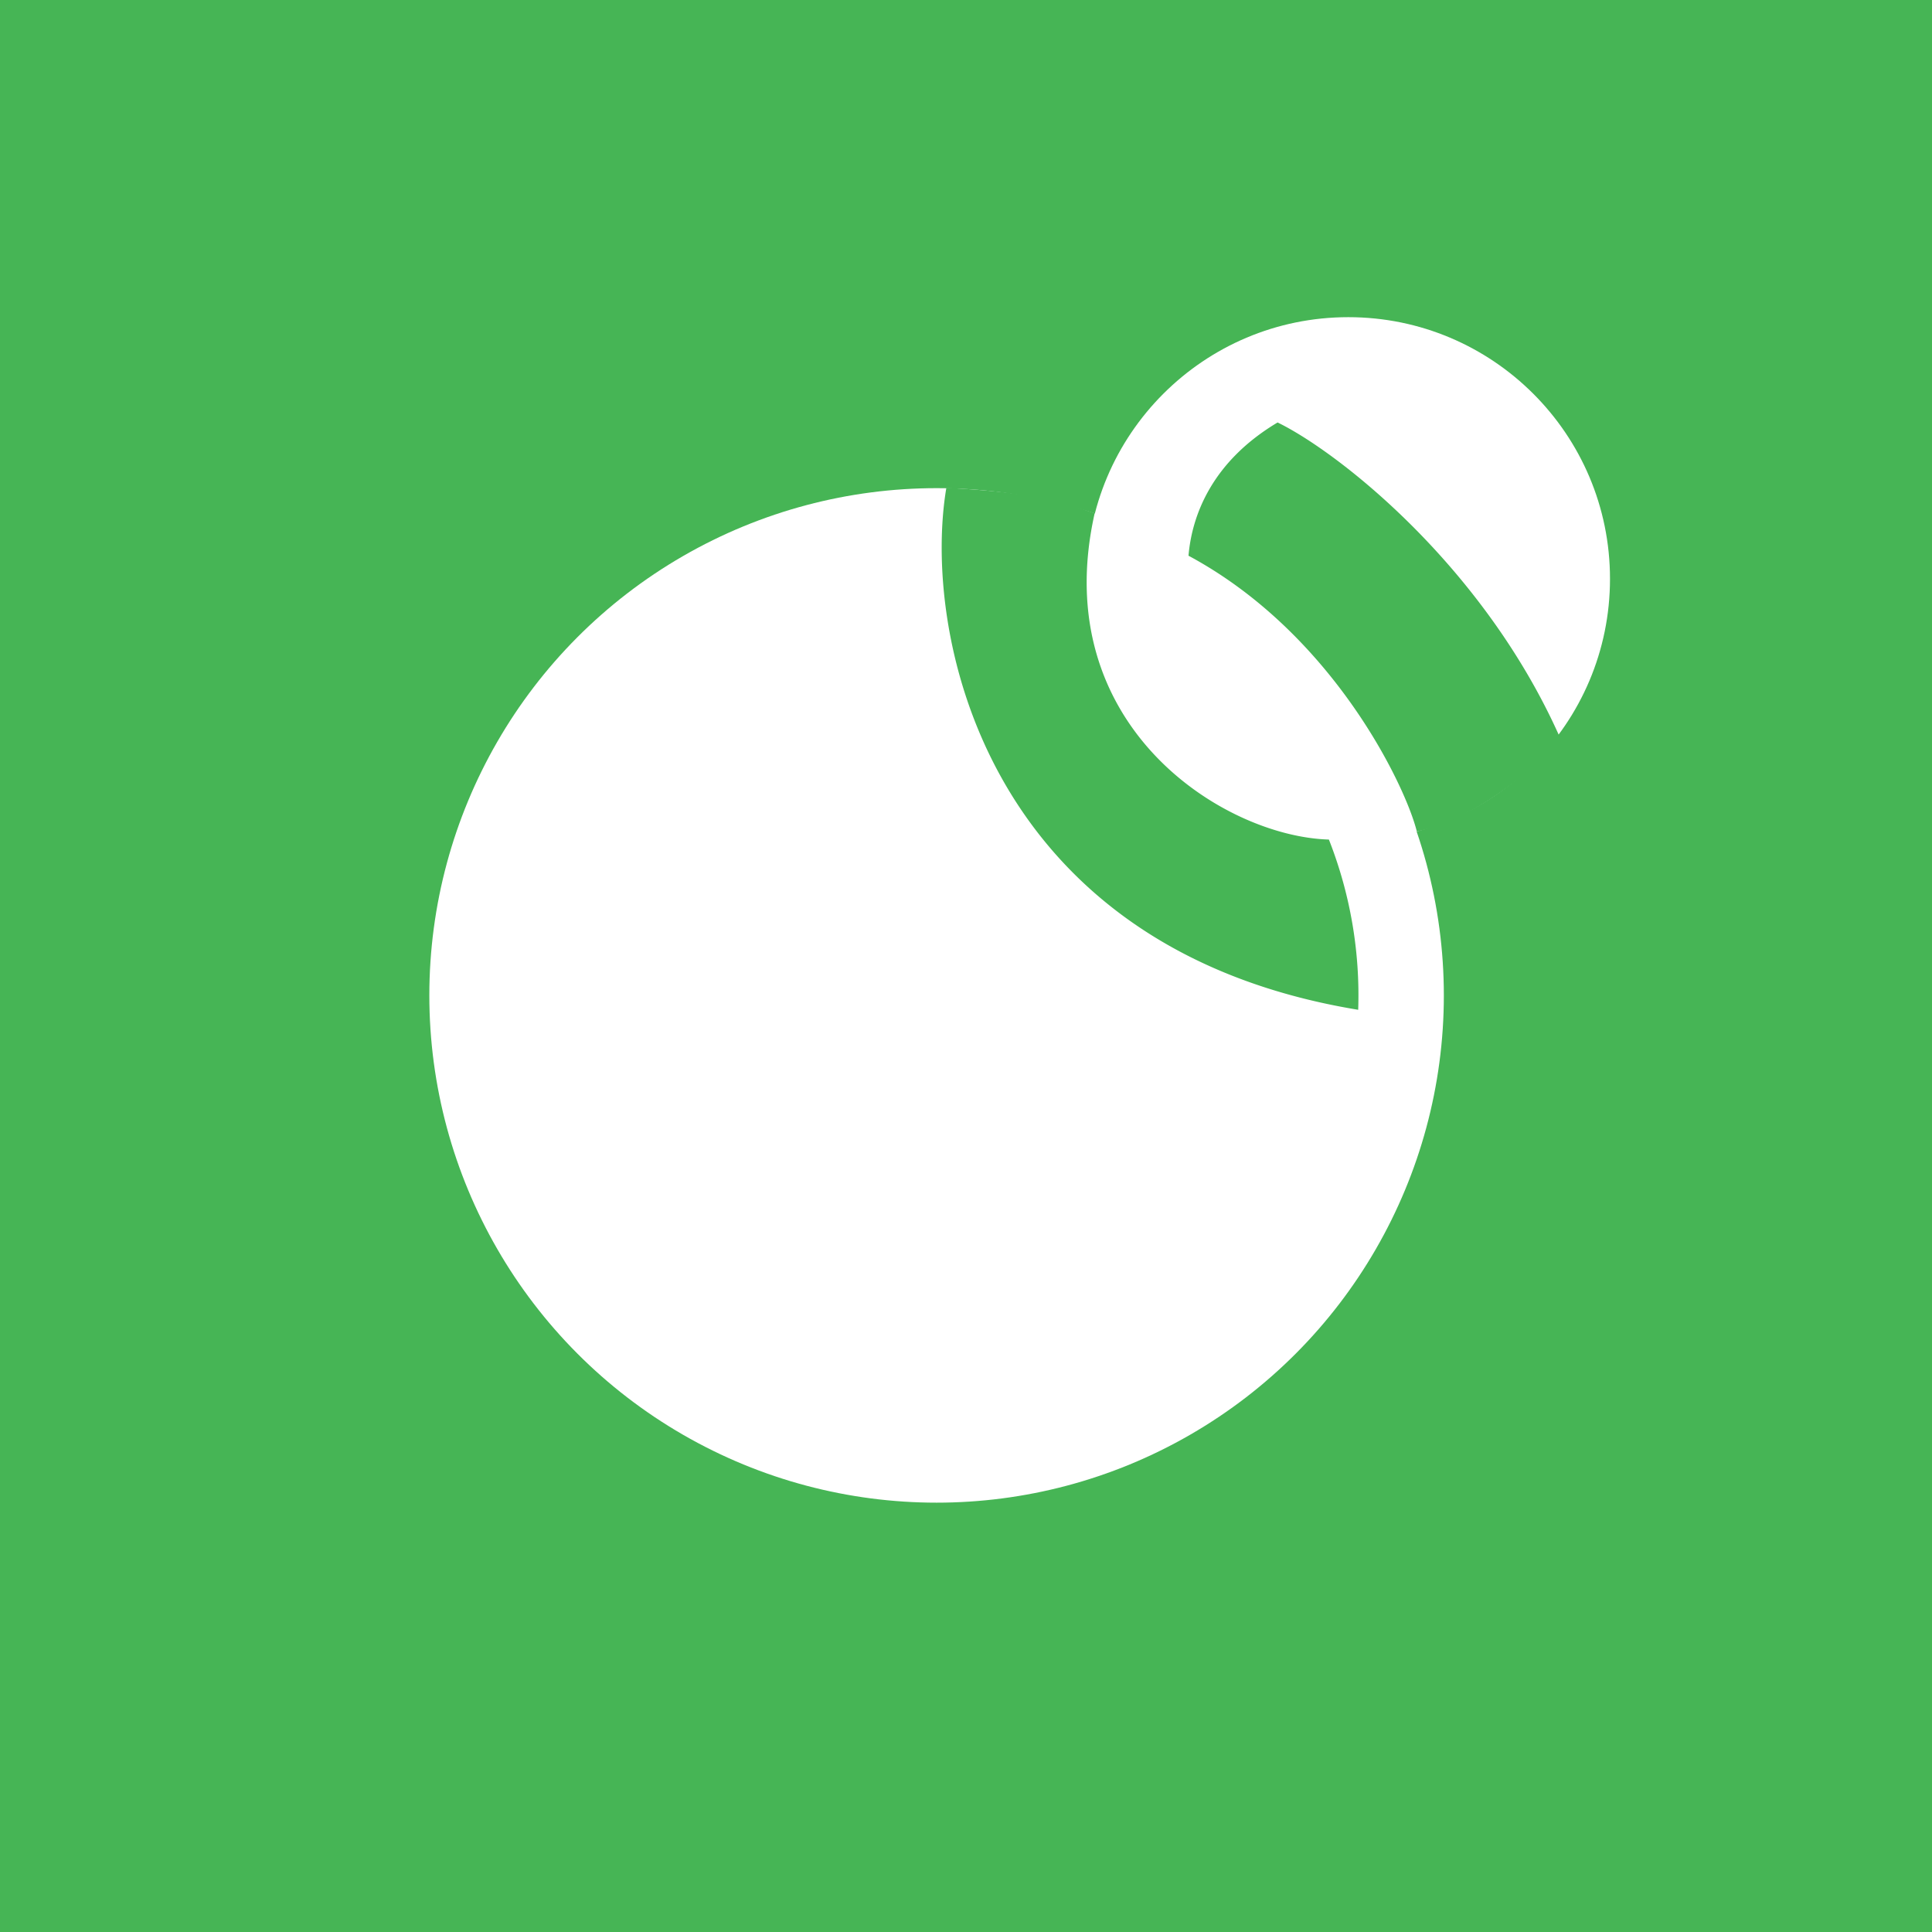 <!-- by TradingView --><svg width="18" height="18" xmlns="http://www.w3.org/2000/svg"><path fill="#46B555" d="M0 0h18v18H0z"/><circle cx="8.726" cy="9.274" r="4.726" fill="#fff"/><circle cx="12.562" cy="5.393" r="2.438" fill="#fff"/><path d="M11.074 5.178c1.356.729 2.026 2.16 2.126 2.568.556-.103 1.222-.676 1.327-.89-.714-1.595-2.066-2.649-2.624-2.92-.61.364-.798.863-.83 1.242zM12.654 9.408C9.156 8.832 8.591 5.88 8.817 4.545c.964.05 1.165.17 1.382.236-.444 1.972 1.195 3.012 2.182 3.041a3.96 3.96 0 01.273 1.586z" fill="#46B555"/></svg>